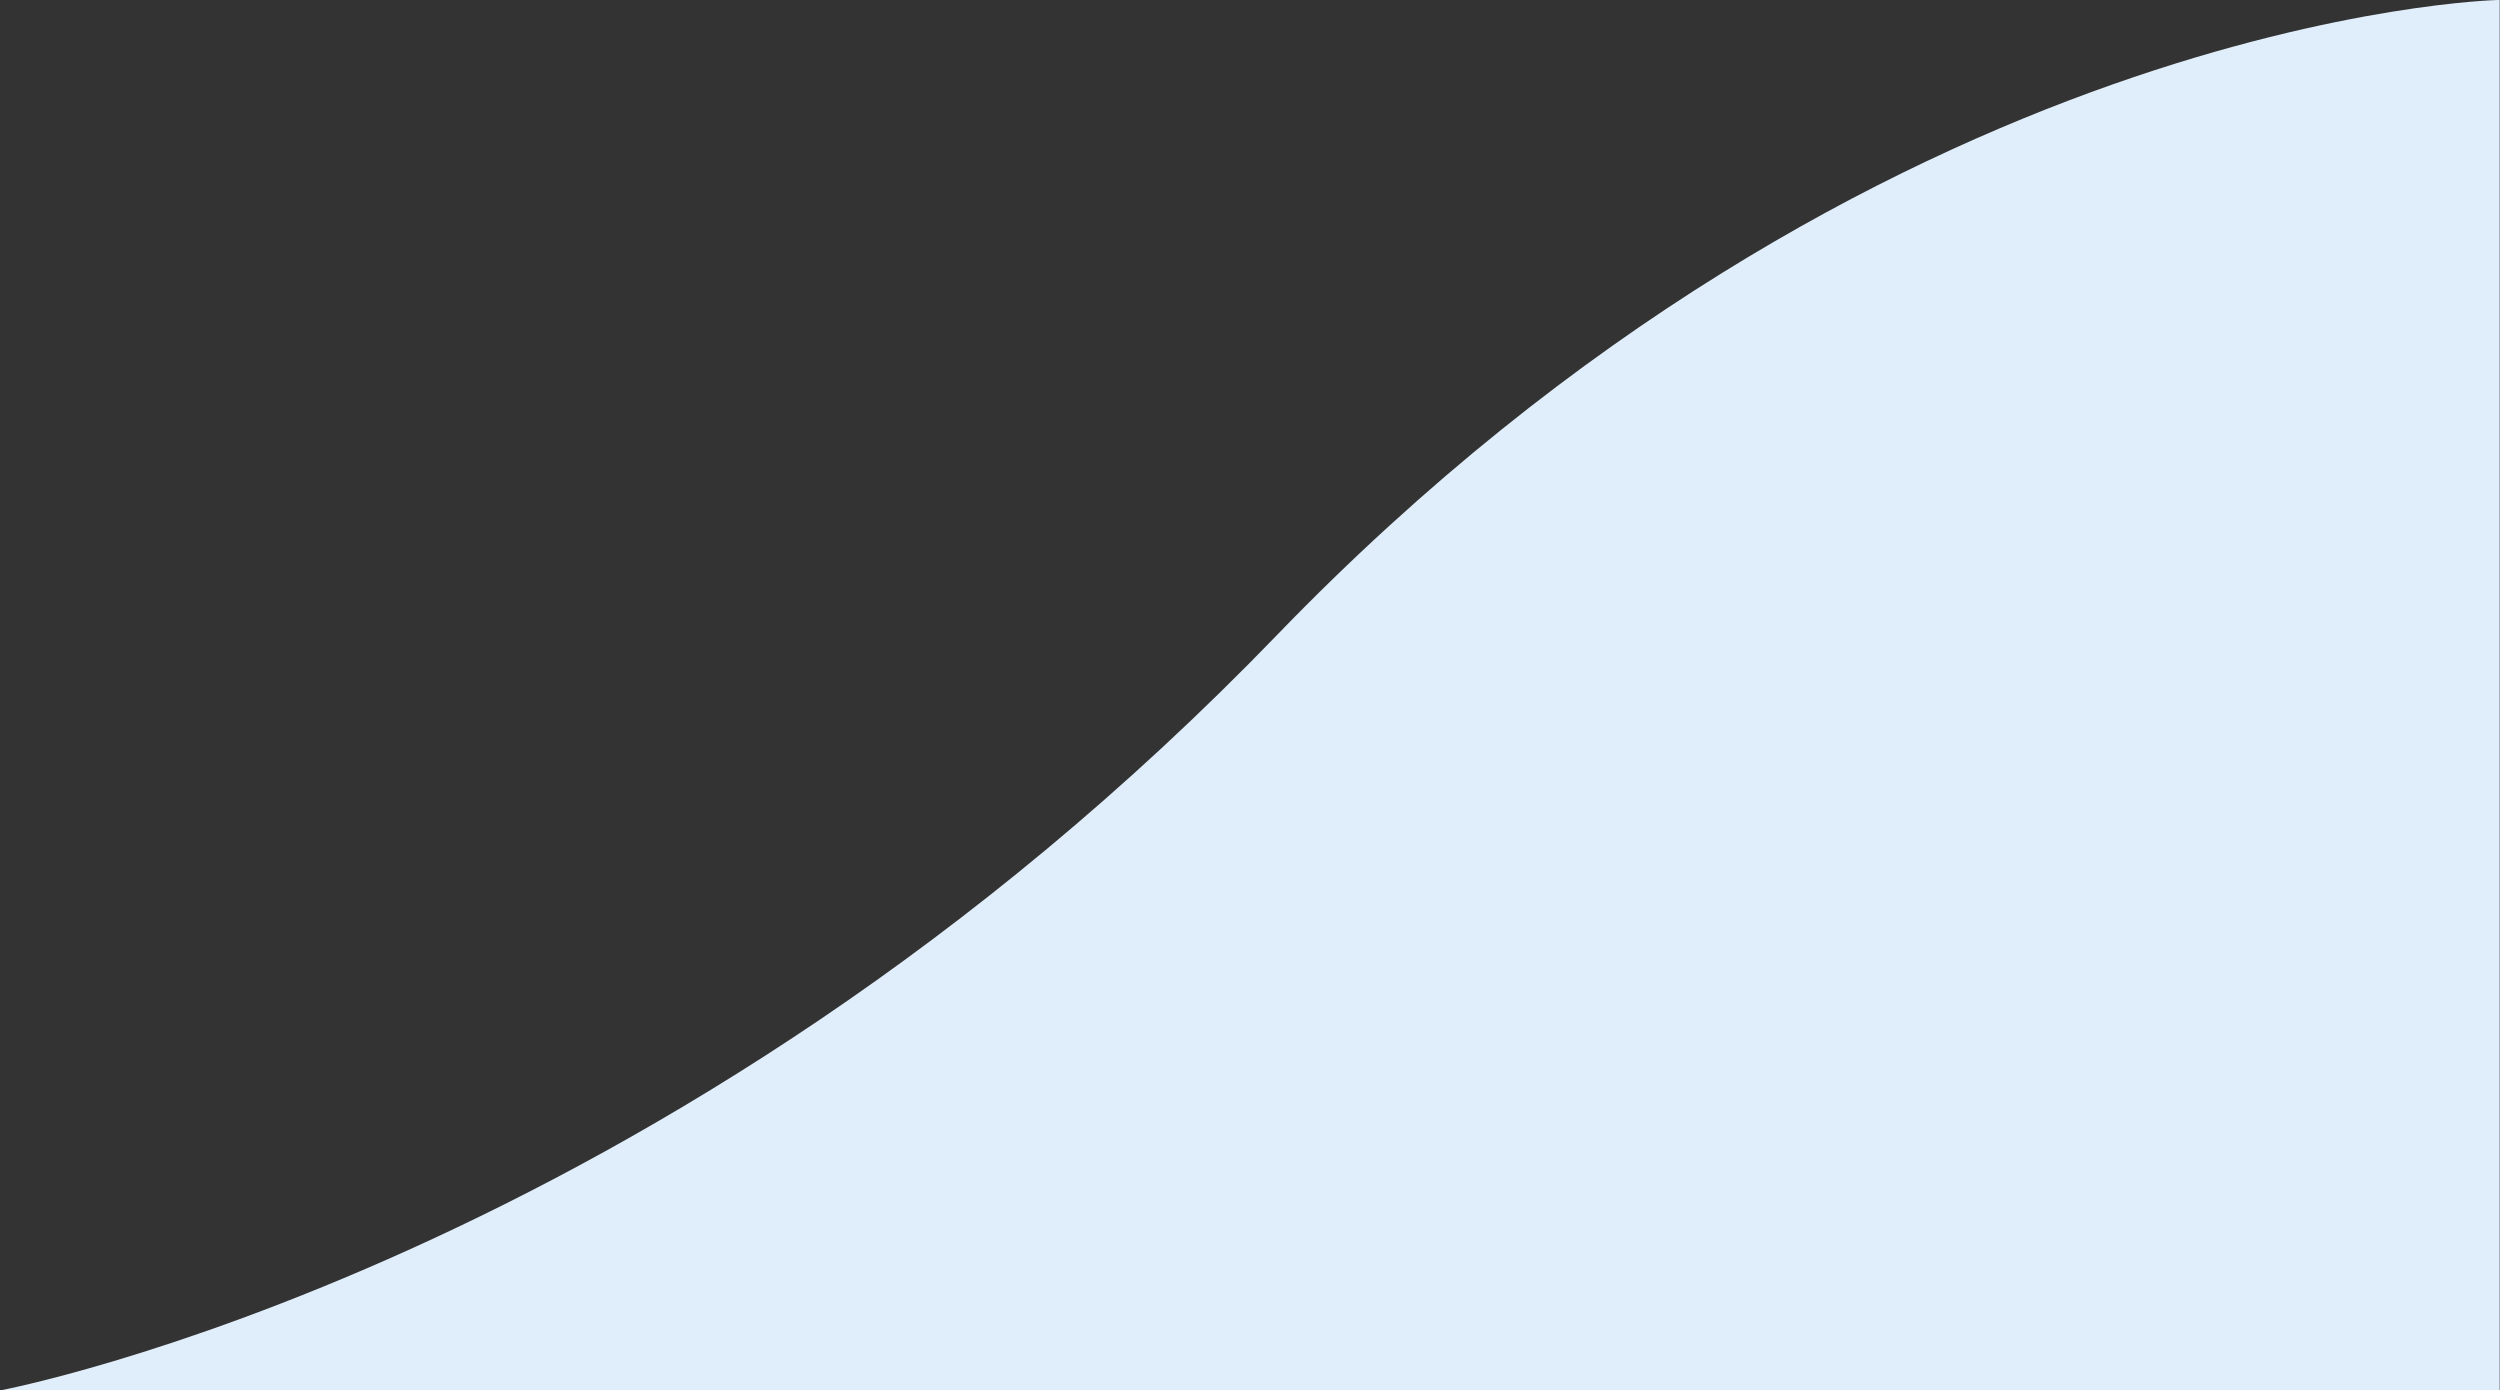 <?xml version="1.0" encoding="utf-8"?>
<!-- Generator: Adobe Illustrator 24.0.1, SVG Export Plug-In . SVG Version: 6.00 Build 0)  -->
<svg version="1.1" id="Capa_1" xmlns="http://www.w3.org/2000/svg" xmlns:xlink="http://www.w3.org/1999/xlink" x="0px" y="0px"
	 viewBox="0 0 1529 850.2" style="enable-background:new 0 0 1529 850.2;" xml:space="preserve">
<rect x="0" y="0" width="1529" height="850.2" fill="#333333" stroke="none"/>
<style type="text/css">
	.st0{fill:#E0EDFA;}
</style>
<path class="st0" d="M0,850.4c0,0,408.8-76.5,780.7-461.7C1148.1,8.2,1527.7,0,1527.7,0c1.1,0-56.5,0,1.1,0v850.2L0,850.4z"/>
</svg>
